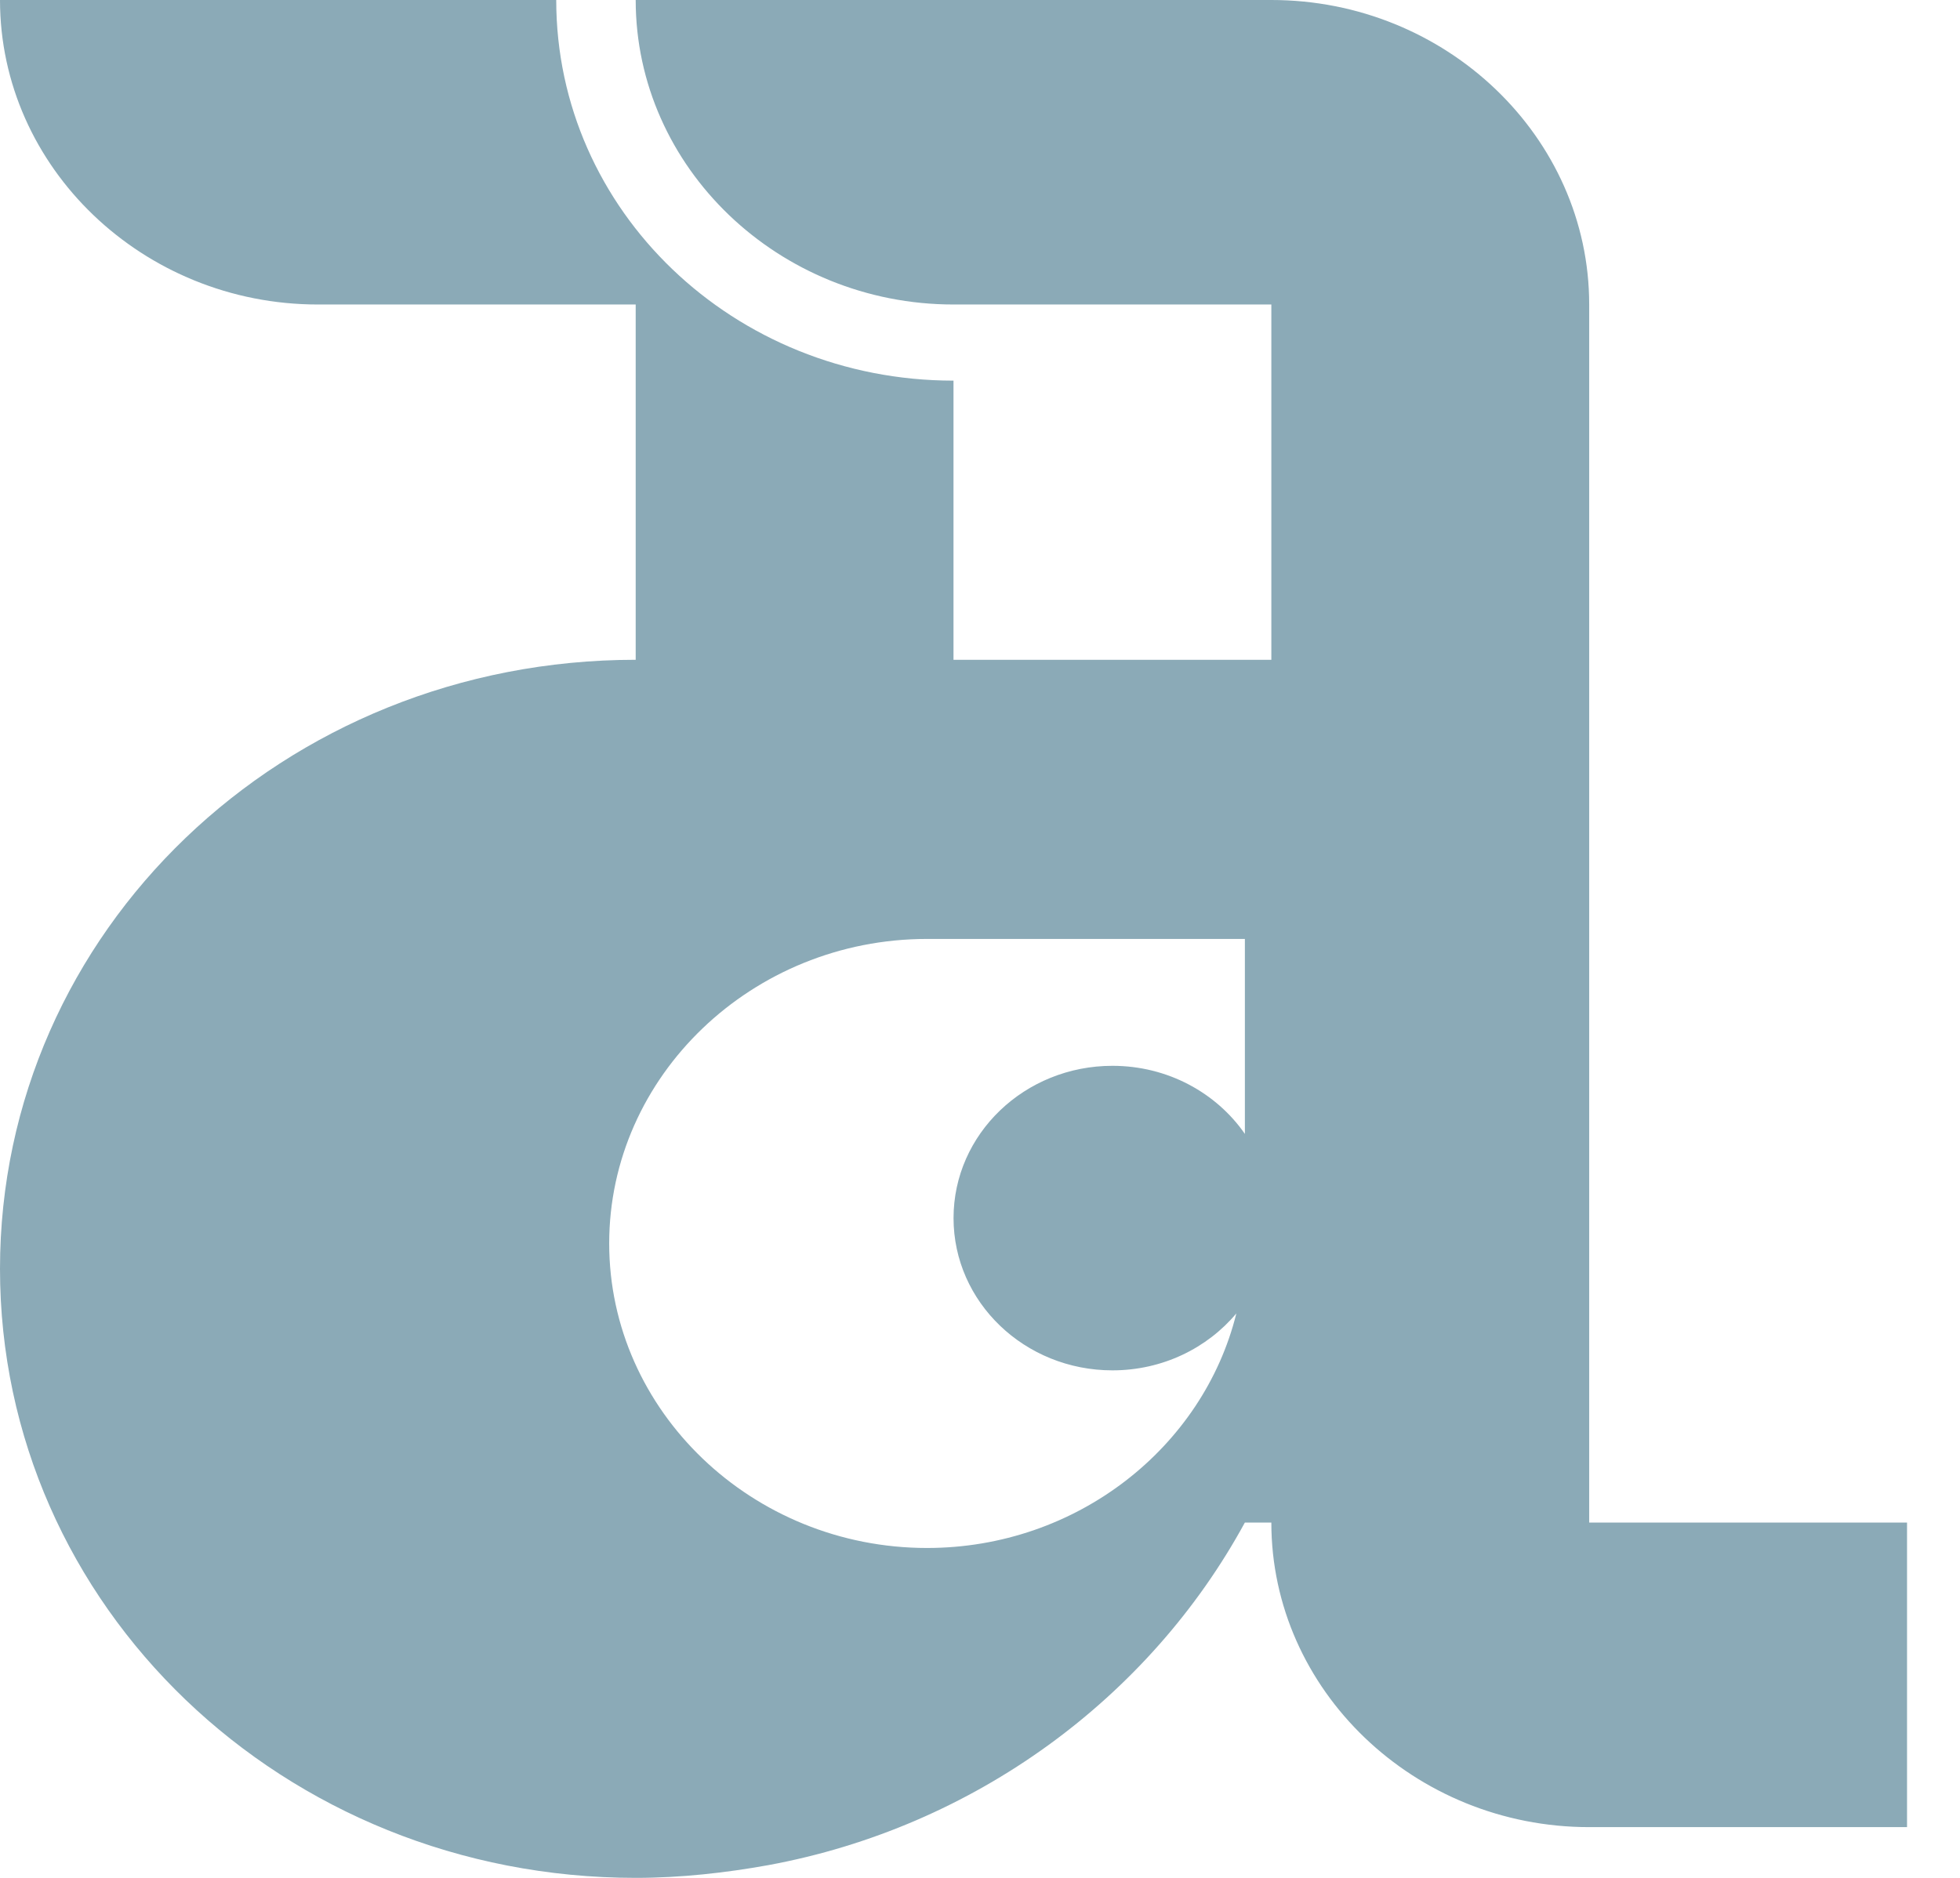 <svg width="48" height="46" viewBox="0 0 48 46" fill="none" xmlns="http://www.w3.org/2000/svg">
<path fill-rule="evenodd" clip-rule="evenodd" d="M38.919 37.297V16.162V7.459C38.919 3.357 35.416 0 31.135 0H15.568C15.568 4.103 19.07 7.459 23.351 7.459H31.135V16.162H23.351V9.324C17.968 9.324 13.622 5.159 13.622 0H0C0 4.103 3.503 7.459 7.784 7.459H15.568V16.162C6.941 16.162 0 22.814 0 31.081C0 39.349 6.941 46 15.568 46C16.67 46 17.773 45.876 18.811 45.689C23.87 44.757 28.151 41.586 30.486 37.297H31.135C31.135 41.4 34.638 44.757 38.919 44.757H46.703V37.297H38.919ZM30.487 23H22.703C18.422 23 14.919 26.357 14.919 30.459C14.919 34.562 18.422 37.919 22.703 37.919C26.369 37.919 29.465 35.457 30.278 32.173C29.565 33.023 28.471 33.568 27.244 33.568C25.094 33.568 23.352 31.898 23.352 29.838C23.352 27.778 25.094 26.108 27.244 26.108C28.598 26.108 29.79 26.771 30.487 27.776V23Z" fill="#8BAAB7"/>
</svg>
